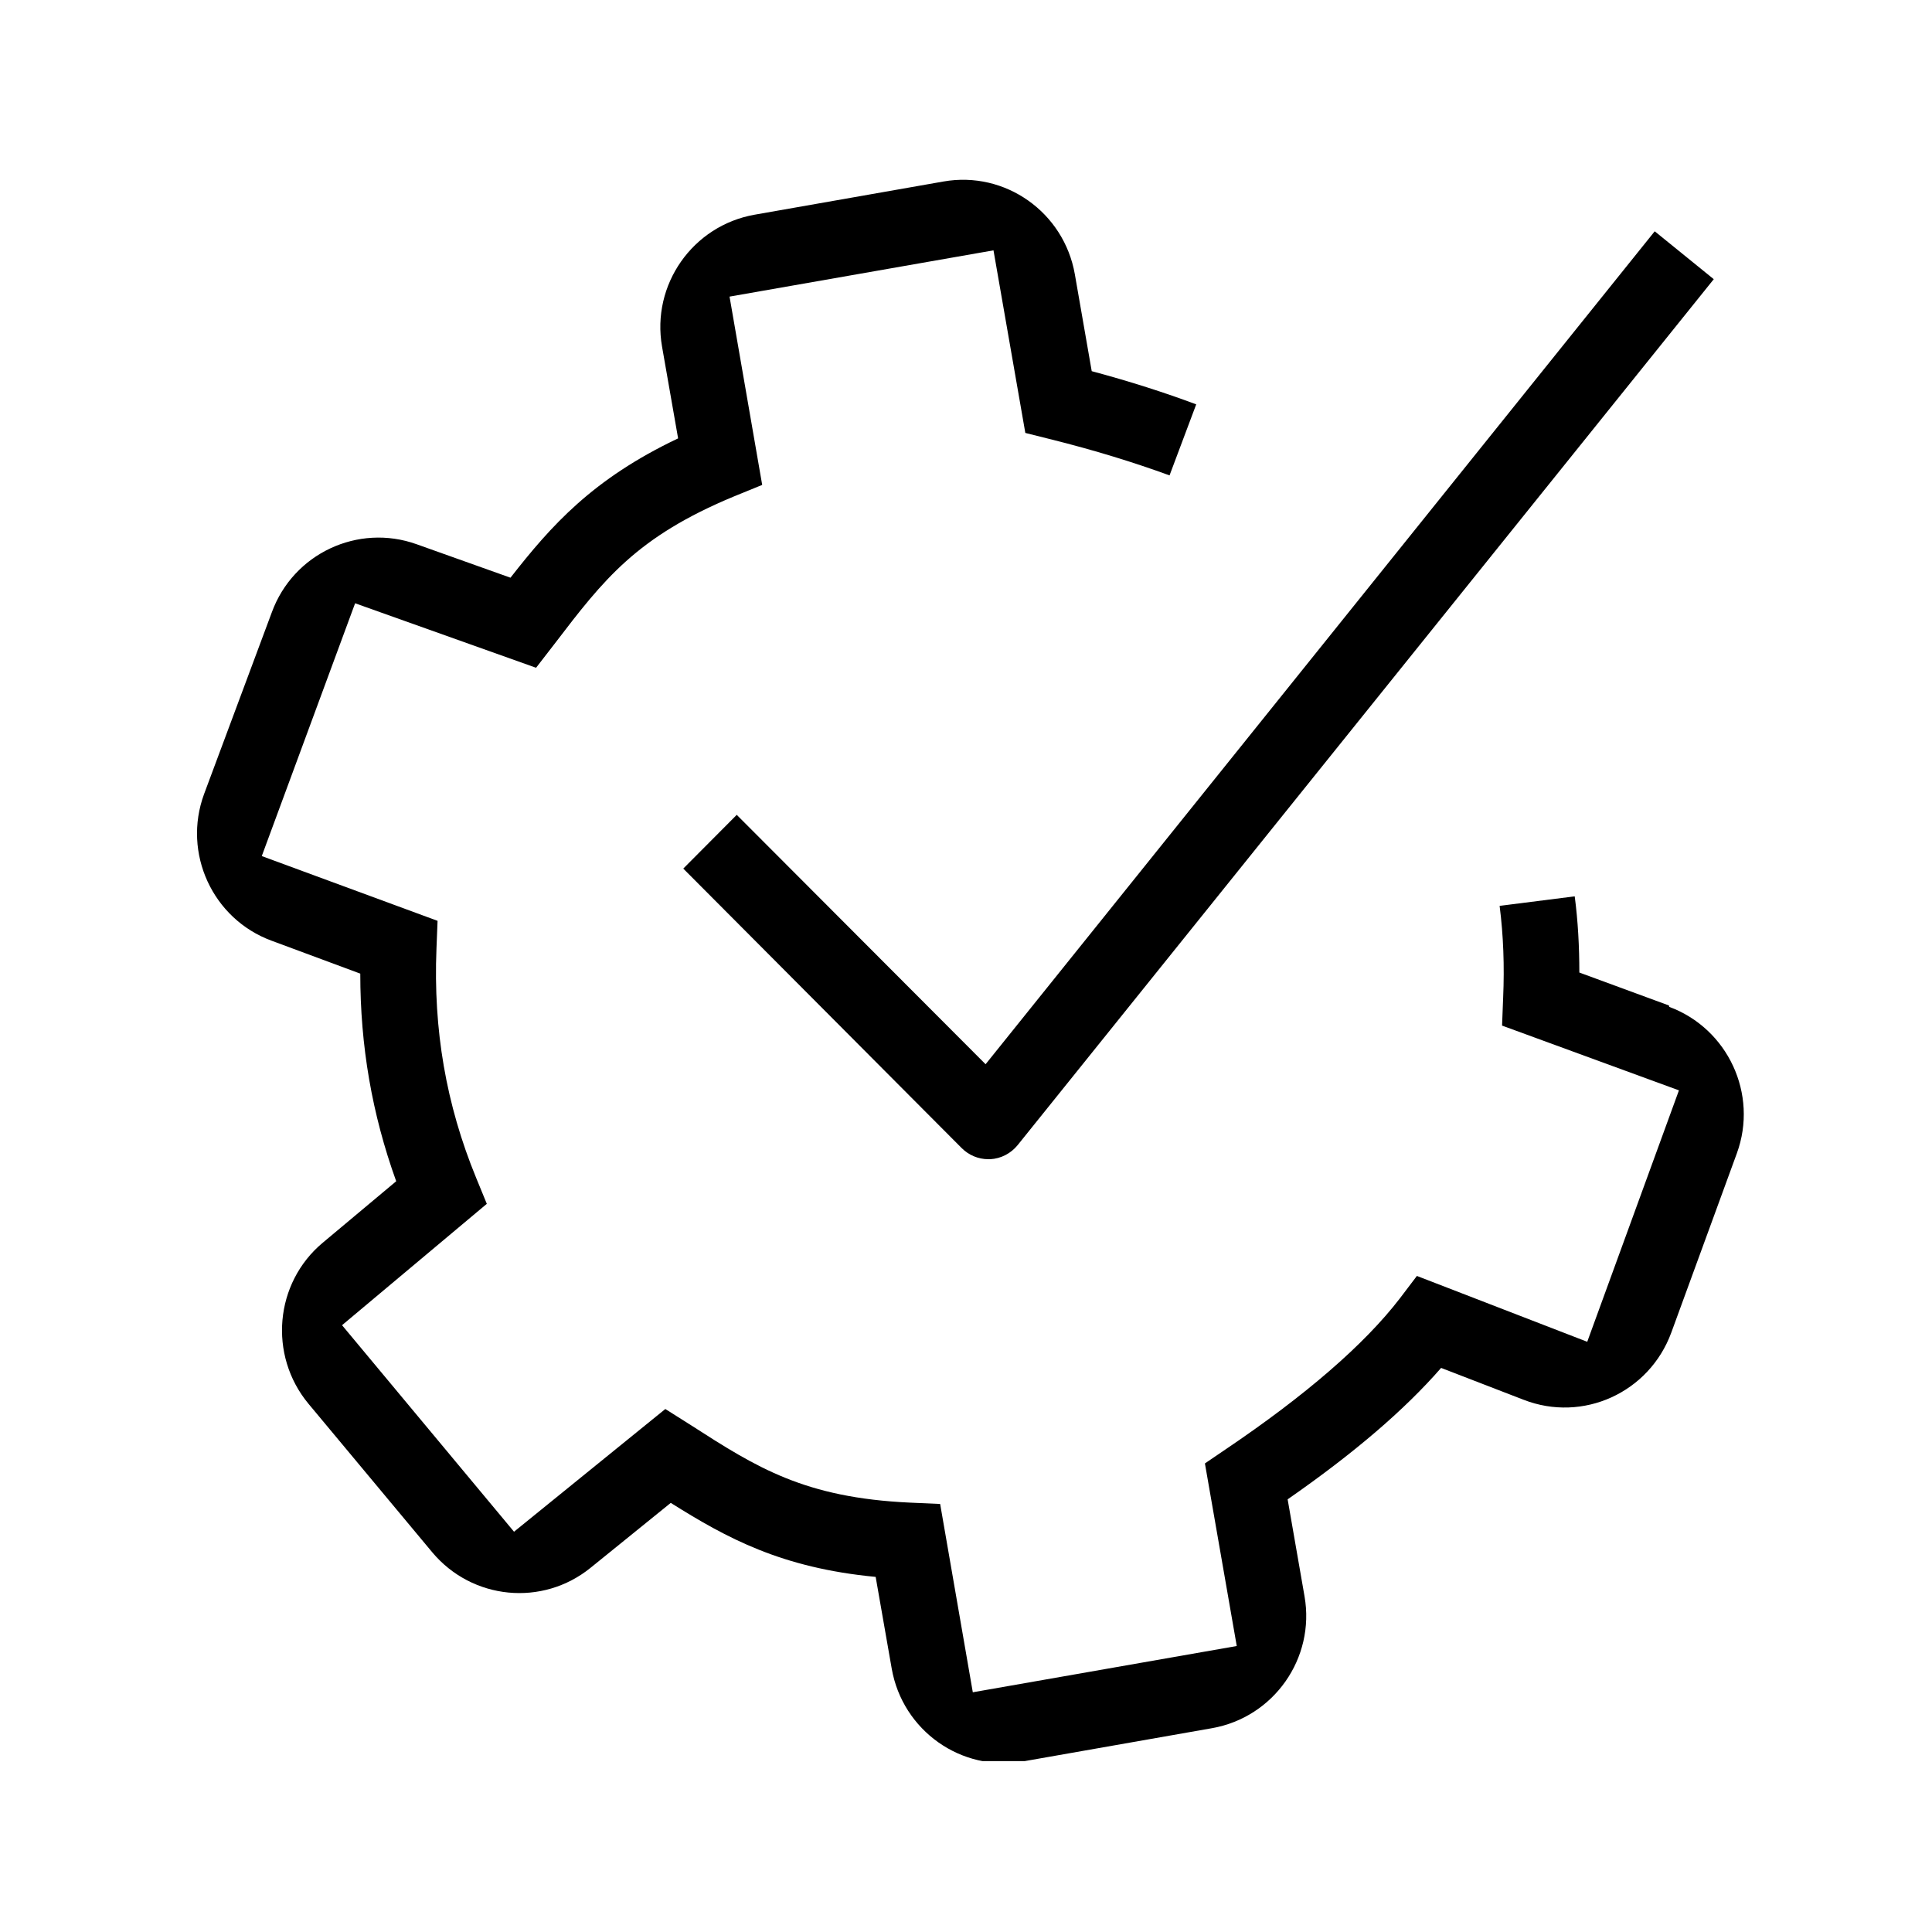 <?xml version="1.0" encoding="utf-8"?>
<svg xmlns="http://www.w3.org/2000/svg" xmlns:xlink="http://www.w3.org/1999/xlink" id="Layer_1" data-name="Layer 1" viewBox="0 0 71 71">
  <defs>
    <style>
      .cls-1 {
        clip-path: url(#clippath);
      }

      .cls-2 {
        fill: none;
      }

      .cls-2, .cls-3 {
        stroke-width: 0px;
      }

      .cls-4 {
        clip-path: url(#clippath-1);
      }

      .cls-5 {
        clip-path: url(#clippath-2);
      }
    </style>
    <clipPath id="clippath">
      <rect class="cls-2" x="6.89" y="6.27" width="57.22" height="58.45"/>
    </clipPath>
    <clipPath id="clippath-1">
      <rect class="cls-2" x="6.89" y="6.27" width="57.22" height="58.45"/>
    </clipPath>
    <clipPath id="clippath-2">
      <rect class="cls-2" x="6.89" y="6.27" width="57.22" height="58.45"/>
    </clipPath>
  </defs>
  <g class="cls-1">
    <g class="cls-4">
      <g class="cls-5">
        <g>
          <path class="cls-3" d="m27.08,29.94l-1.97,1.98,10.23,10.27c.26.26.61.41.98.41h.07c.39-.02.76-.21,1.01-.52l25.58-31.82-2.17-1.76-24.59,30.61-9.14-9.16Z"/>
          <path class="cls-3" d="m61.33,36.95l-3.29-1.21c0-.95-.05-1.89-.17-2.8l-2.76.35c.14,1.09.18,2.22.13,3.37l-.04,1.03,6.5,2.38-3.37,9.24-6.26-2.42-.63.83c-1.3,1.69-3.46,3.56-6.41,5.55l-.75.51,1.17,6.71-9.7,1.7-1.2-6.92-1.12-.05c-3.87-.18-5.62-1.29-8.03-2.84l-.95-.6-5.56,4.51-6.32-7.59,5.32-4.46-.39-.95c-1.11-2.7-1.58-5.46-1.46-8.43l.04-1.02-6.46-2.38,3.43-9.29,6.65,2.37.68-.88c1.81-2.37,3.01-3.93,6.6-5.42l1.03-.42-1.2-6.92,9.7-1.7,1.17,6.71.88.22c1.69.42,3.13.87,4.42,1.34l.98-2.61c-1.15-.43-2.42-.84-3.84-1.22l-.62-3.56c-.4-2.28-2.56-3.81-4.83-3.41l-6.94,1.22c-2.27.4-3.8,2.57-3.4,4.85l.59,3.37c-3.14,1.49-4.66,3.2-6.16,5.12l-3.45-1.23c-2.15-.77-4.53.34-5.32,2.5l-2.49,6.68c-.8,2.17.31,4.59,2.48,5.39l3.26,1.21c0,2.66.43,5.16,1.32,7.63l-2.7,2.26c-1.77,1.48-2,4.13-.53,5.91l4.55,5.46c1.47,1.76,4.06,2.01,5.83.57l2.94-2.38c2.07,1.3,4.07,2.39,7.53,2.72l.59,3.37c.4,2.28,2.56,3.81,4.83,3.41l6.94-1.22c2.27-.4,3.8-2.57,3.4-4.85l-.62-3.56c2.43-1.69,4.29-3.28,5.64-4.83l3.03,1.17c2.18.85,4.62-.26,5.43-2.47l2.41-6.59c.79-2.17-.33-4.58-2.49-5.38v-.03Z"/>
        </g>
      </g>
    </g>
  </g>
</svg>